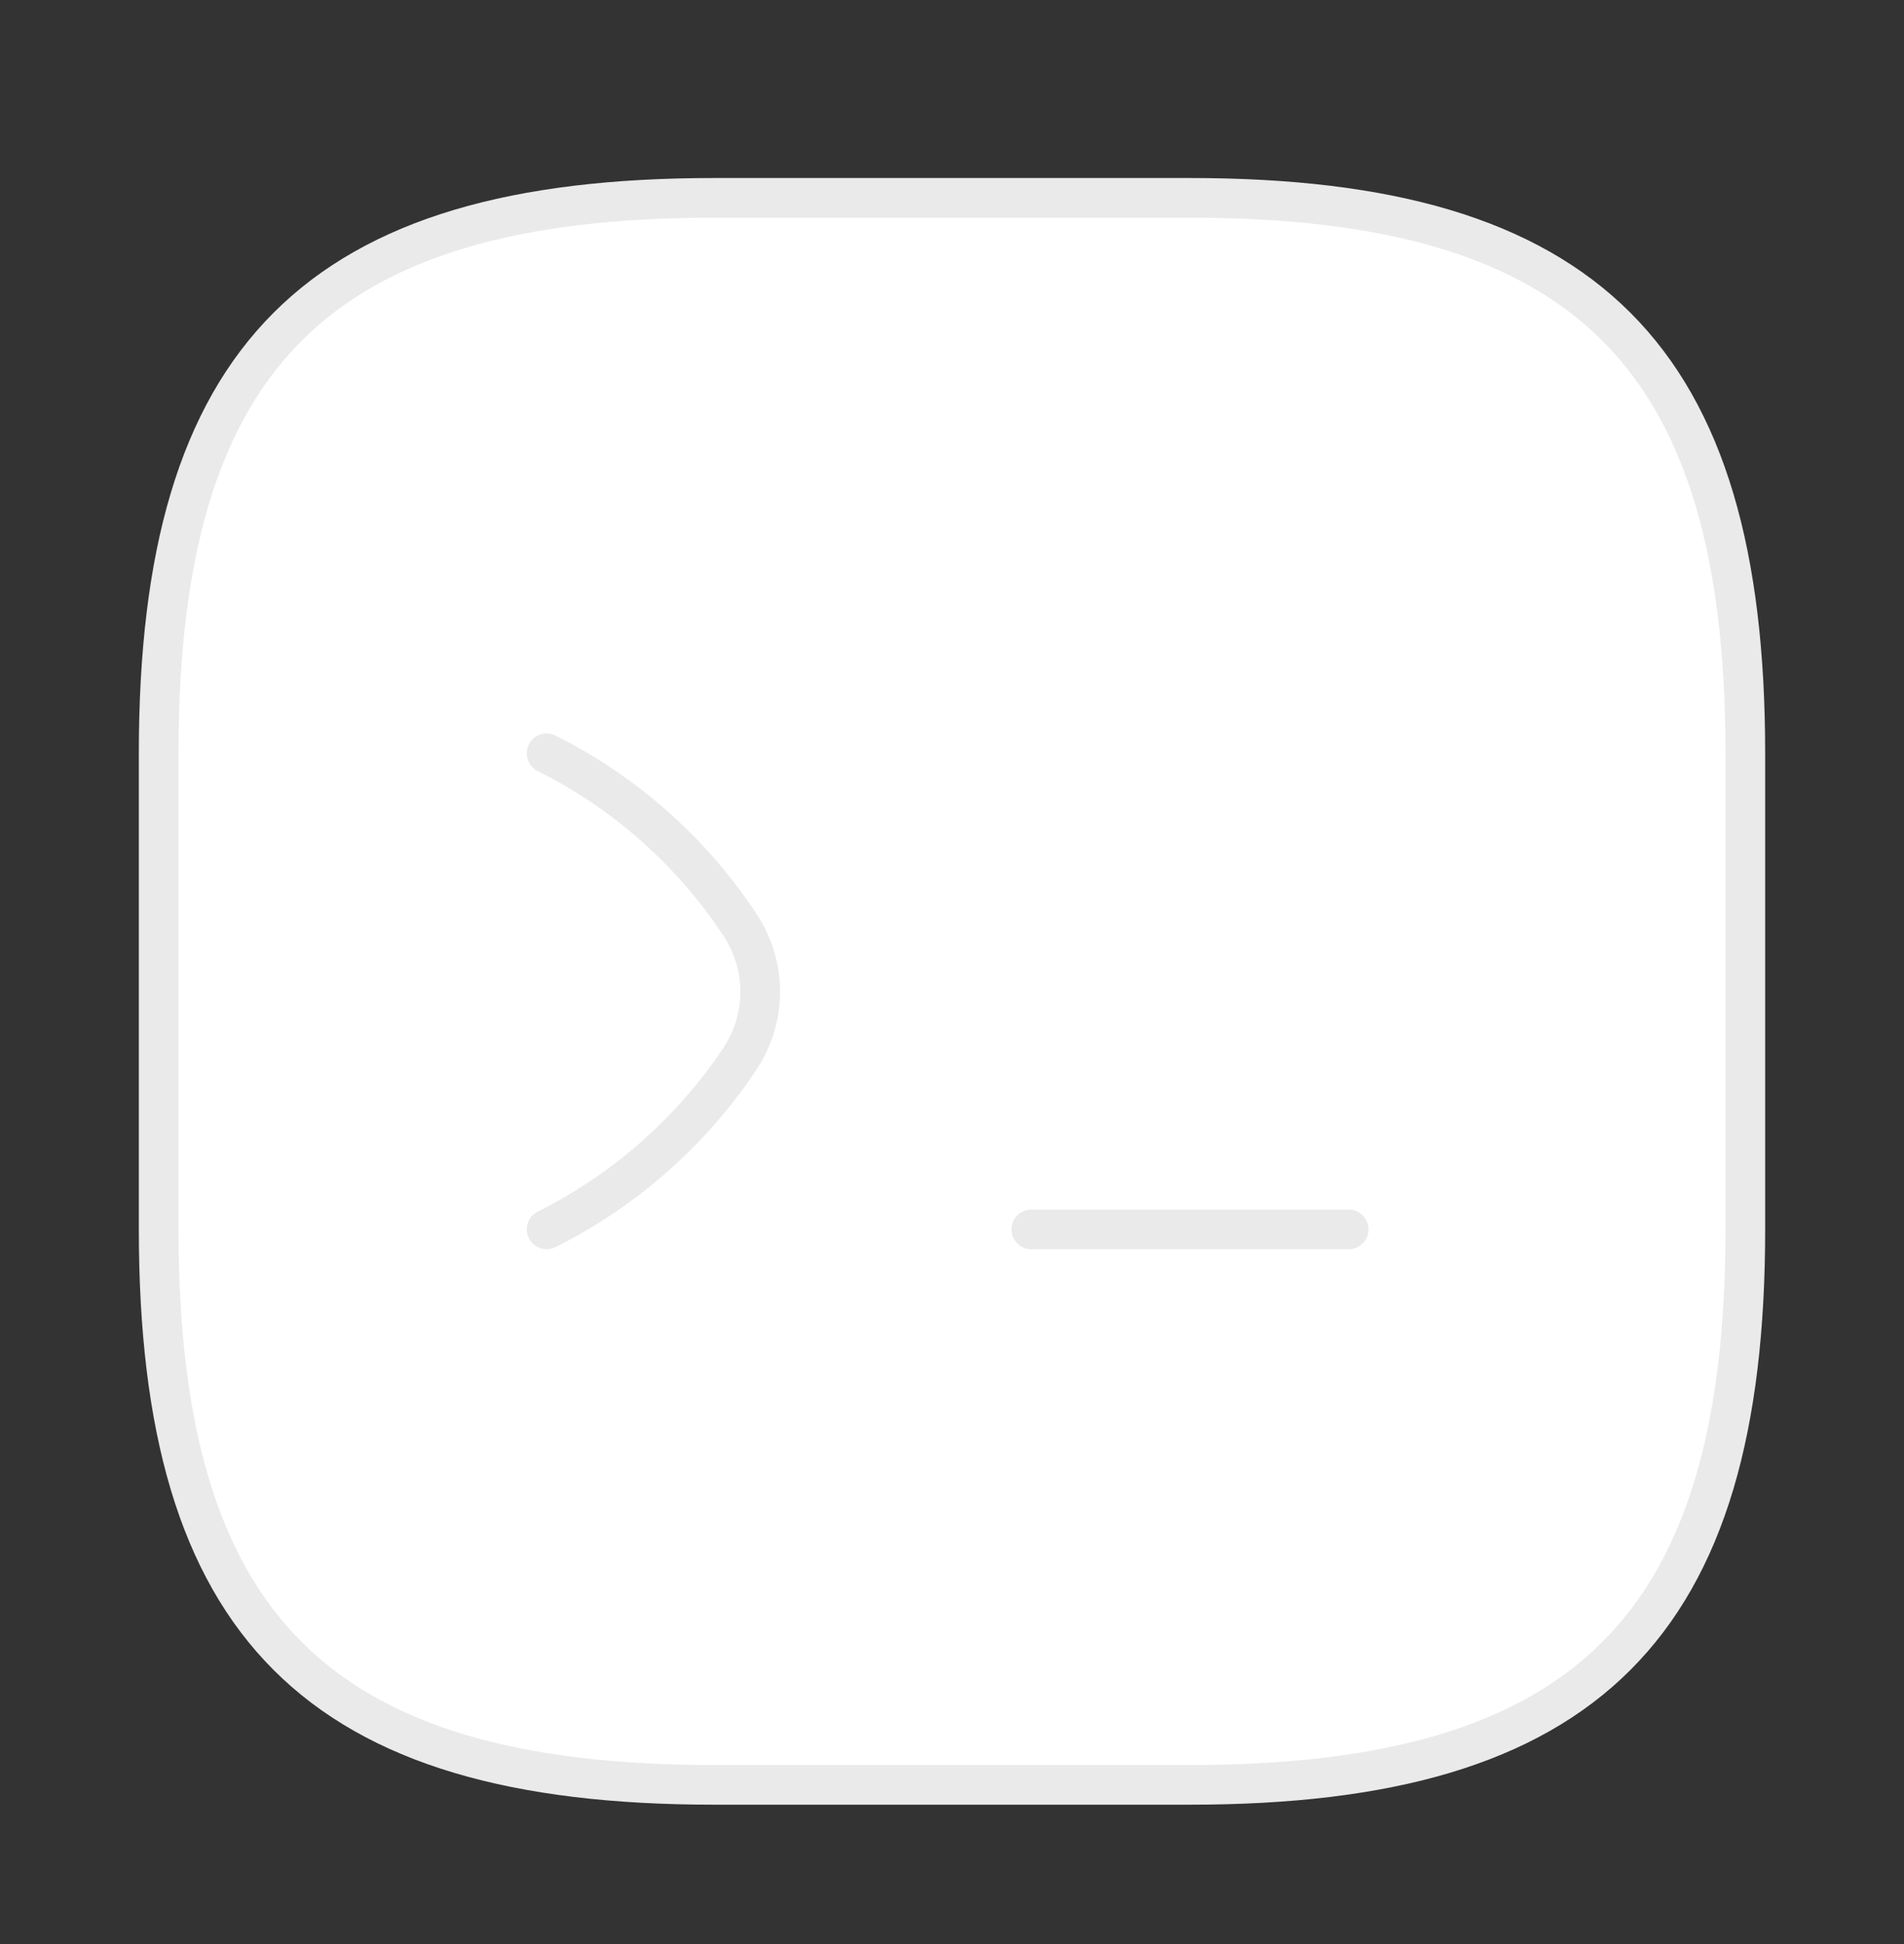 <svg width="48" height="49" viewBox="0 0 48 49" fill="none" xmlns="http://www.w3.org/2000/svg">
<rect x="0" y="0" width="48" height="49" fill="#333333" stroke="none"/>
<path d="M18 44.987H30C40 44.987 44 40.987 44 30.987V18.987C44 8.987 40 4.987 30 4.987H18C8 4.987 4 8.987 4 18.987V30.987C4 40.987 8 44.987 18 44.987Z" fill="white" stroke="#EAEAEA" stroke-linecap="round" stroke-linejoin="round"/>
<path d="M13.78 18.987C15.74 19.967 17.42 21.447 18.64 23.287C19.34 24.327 19.34 25.667 18.64 26.707C17.42 28.527 15.74 30.007 13.78 30.987" stroke="#EAEAEA" stroke-linecap="round" stroke-linejoin="round"/>
<path d="M26 30.987H34" stroke="#EAEAEA" stroke-linecap="round" stroke-linejoin="round"/>
</svg>
